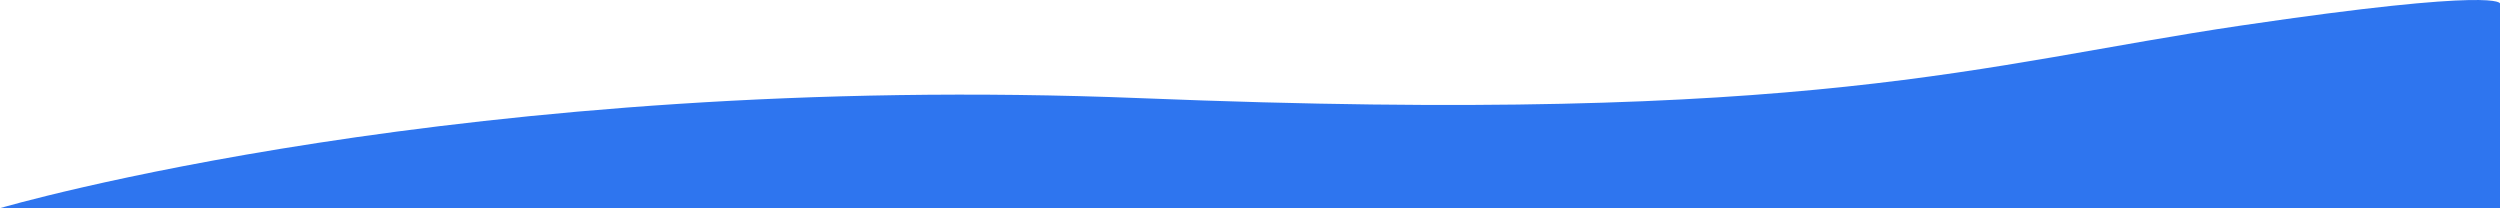 <svg xmlns="http://www.w3.org/2000/svg" width="1944.513" height="161.898" viewBox="0 0 1944.513 161.898">
  <path id="Path_23" data-name="Path 23" d="M0,735.664s362.646-106.7,888-85.51,651.269-26.389,854.726-56.459,201.789-17.183,201.789-17.183V735.664Z" transform="translate(0 -573.767)" fill="#2e75ef"/>
</svg>
